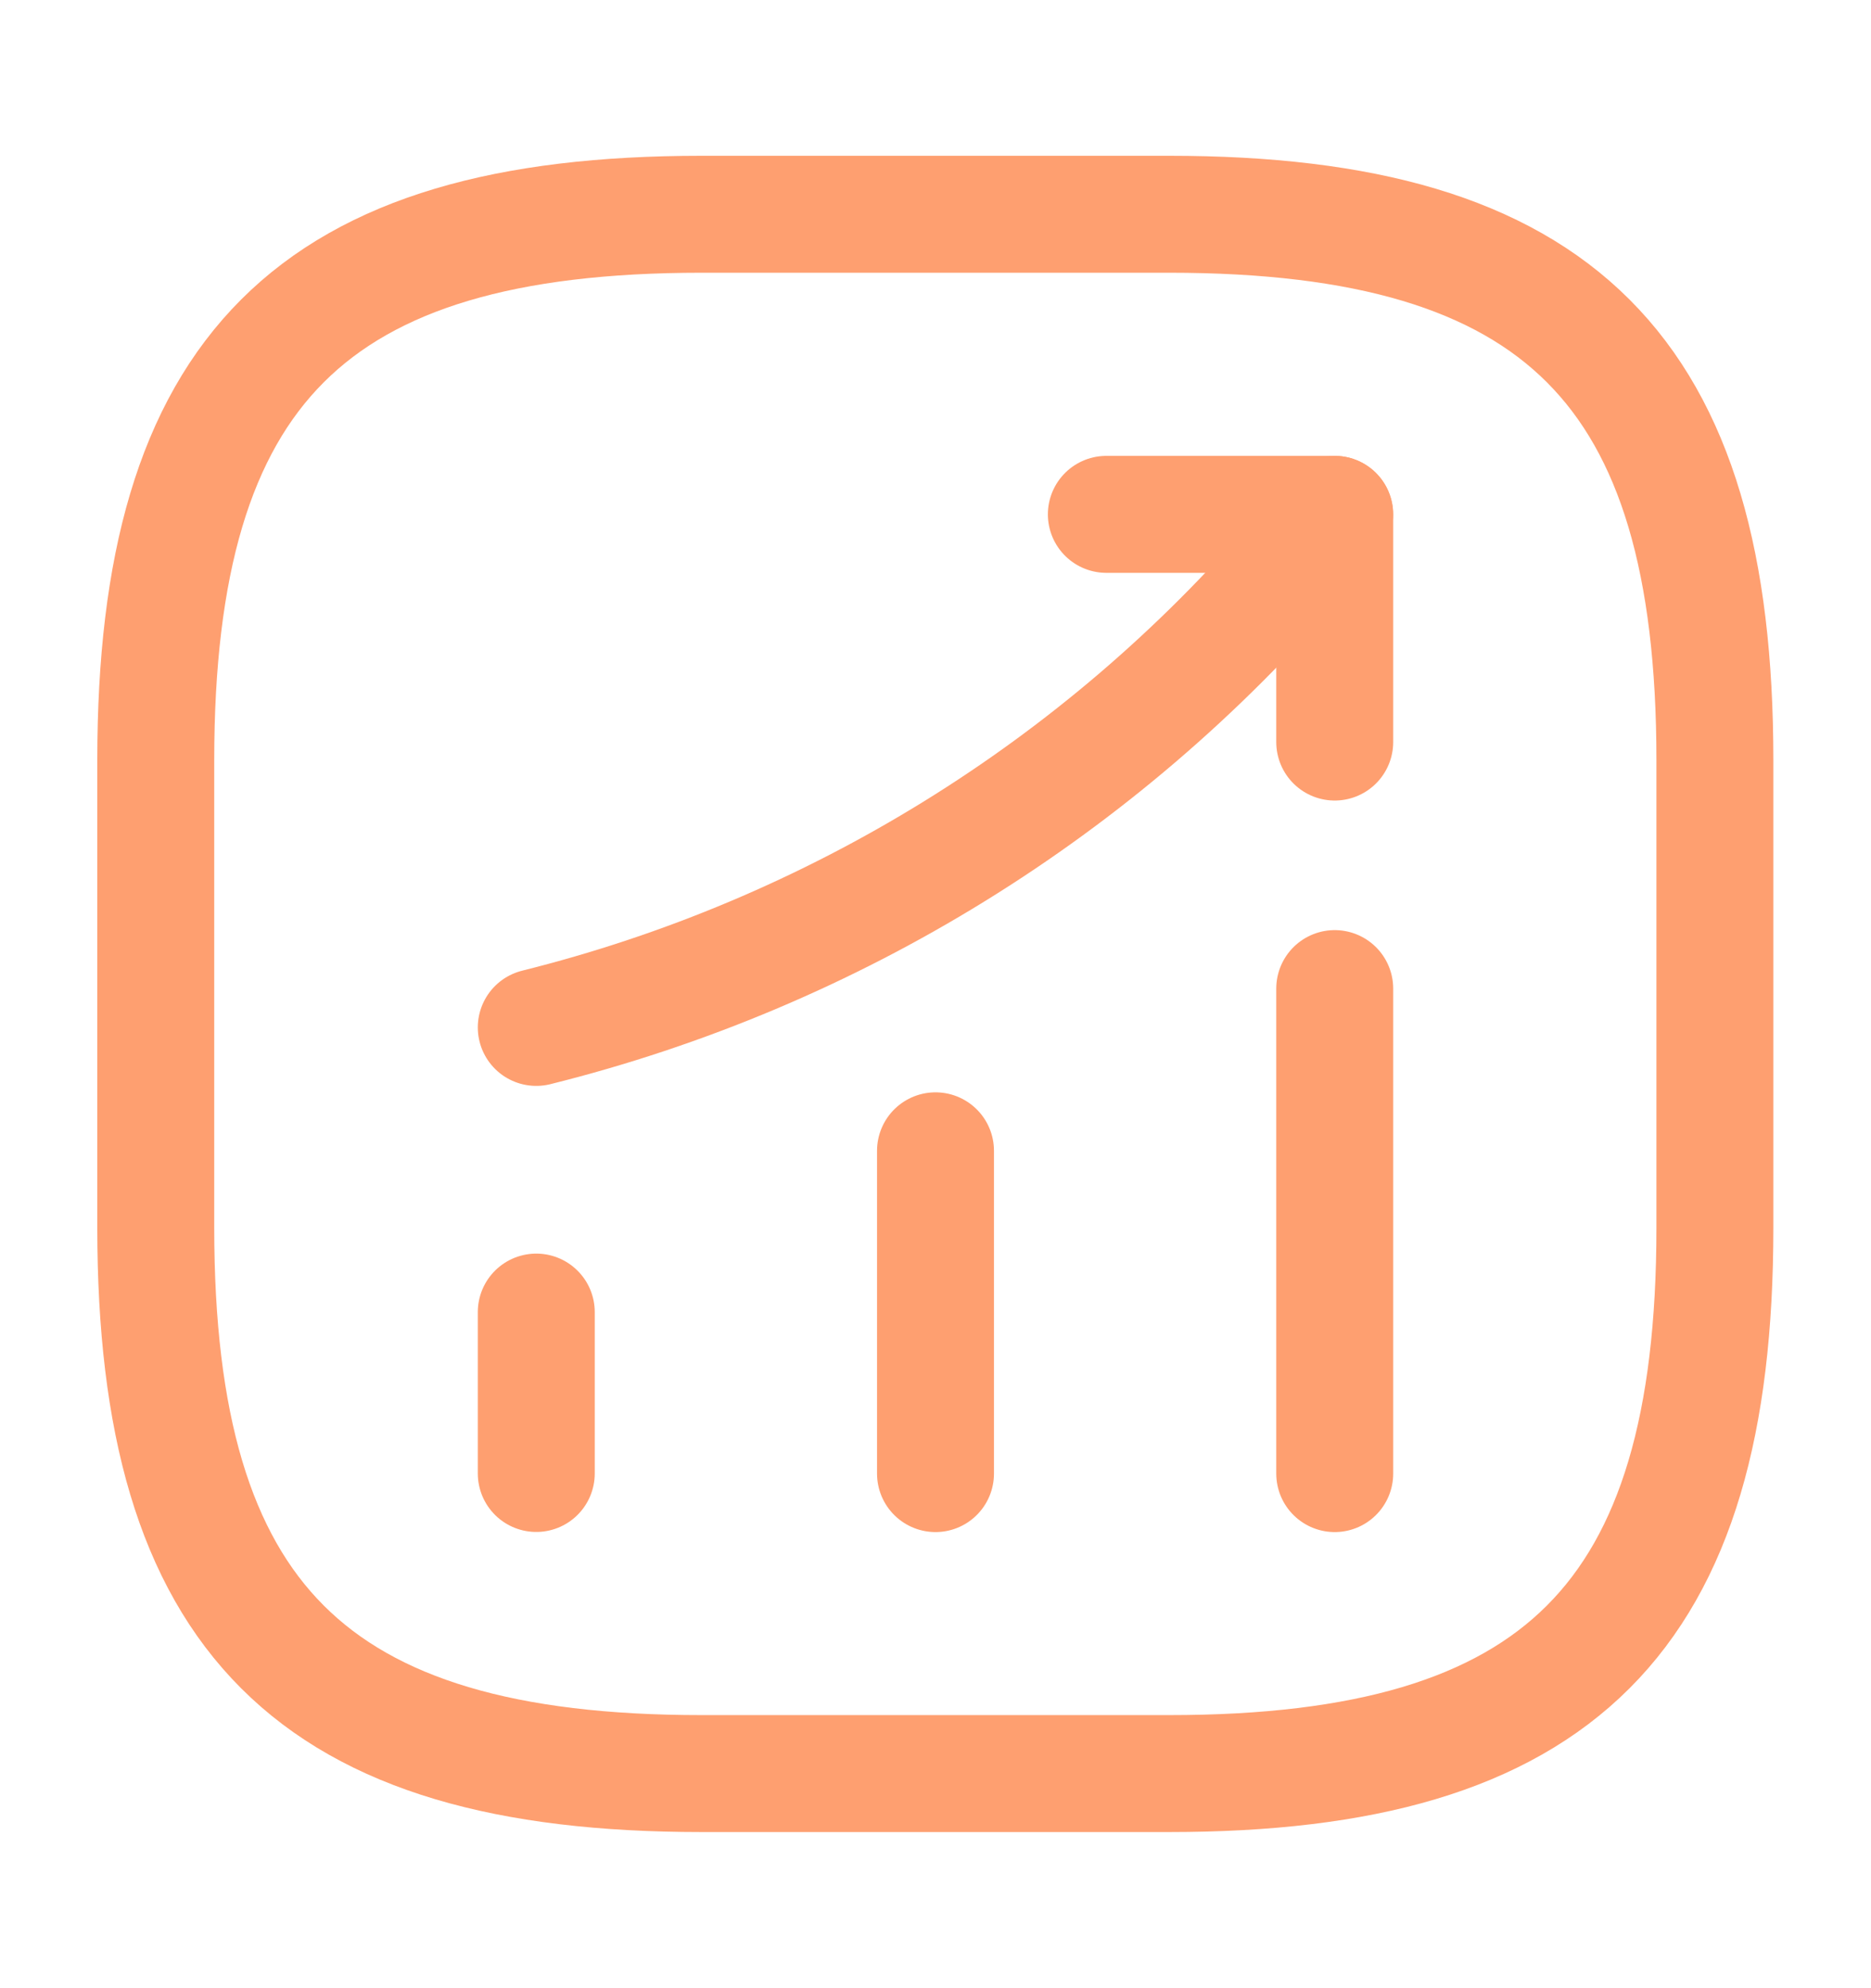 <svg width="16" height="17" viewBox="0 0 16 17" fill="none" xmlns="http://www.w3.org/2000/svg">
<path d="M4.586 12.599V11.219" stroke="#fe9f70" stroke-linecap="round"/>
<path d="M8 12.6V9.84" stroke="#fe9f70" stroke-linecap="round"/>
<path d="M11.414 12.6V8.453" stroke="#fe9f70" stroke-linecap="round"/>
<path d="M11.413 4.398L11.106 4.758C9.406 6.745 7.126 8.152 4.586 8.785" stroke="#fe9f70" stroke-linecap="round"/>
<path d="M9.461 4.398H11.414V6.345" stroke="#fe9f70" stroke-linecap="round" stroke-linejoin="round"/>
<path d="M5.999 15.165H9.999C13.332 15.165 14.665 13.832 14.665 10.499V6.499C14.665 3.165 13.332 1.832 9.999 1.832H5.999C2.665 1.832 1.332 3.165 1.332 6.499V10.499C1.332 13.832 2.665 15.165 5.999 15.165Z" stroke="#fe9f70" stroke-linecap="round" stroke-linejoin="round"/>
</svg>
